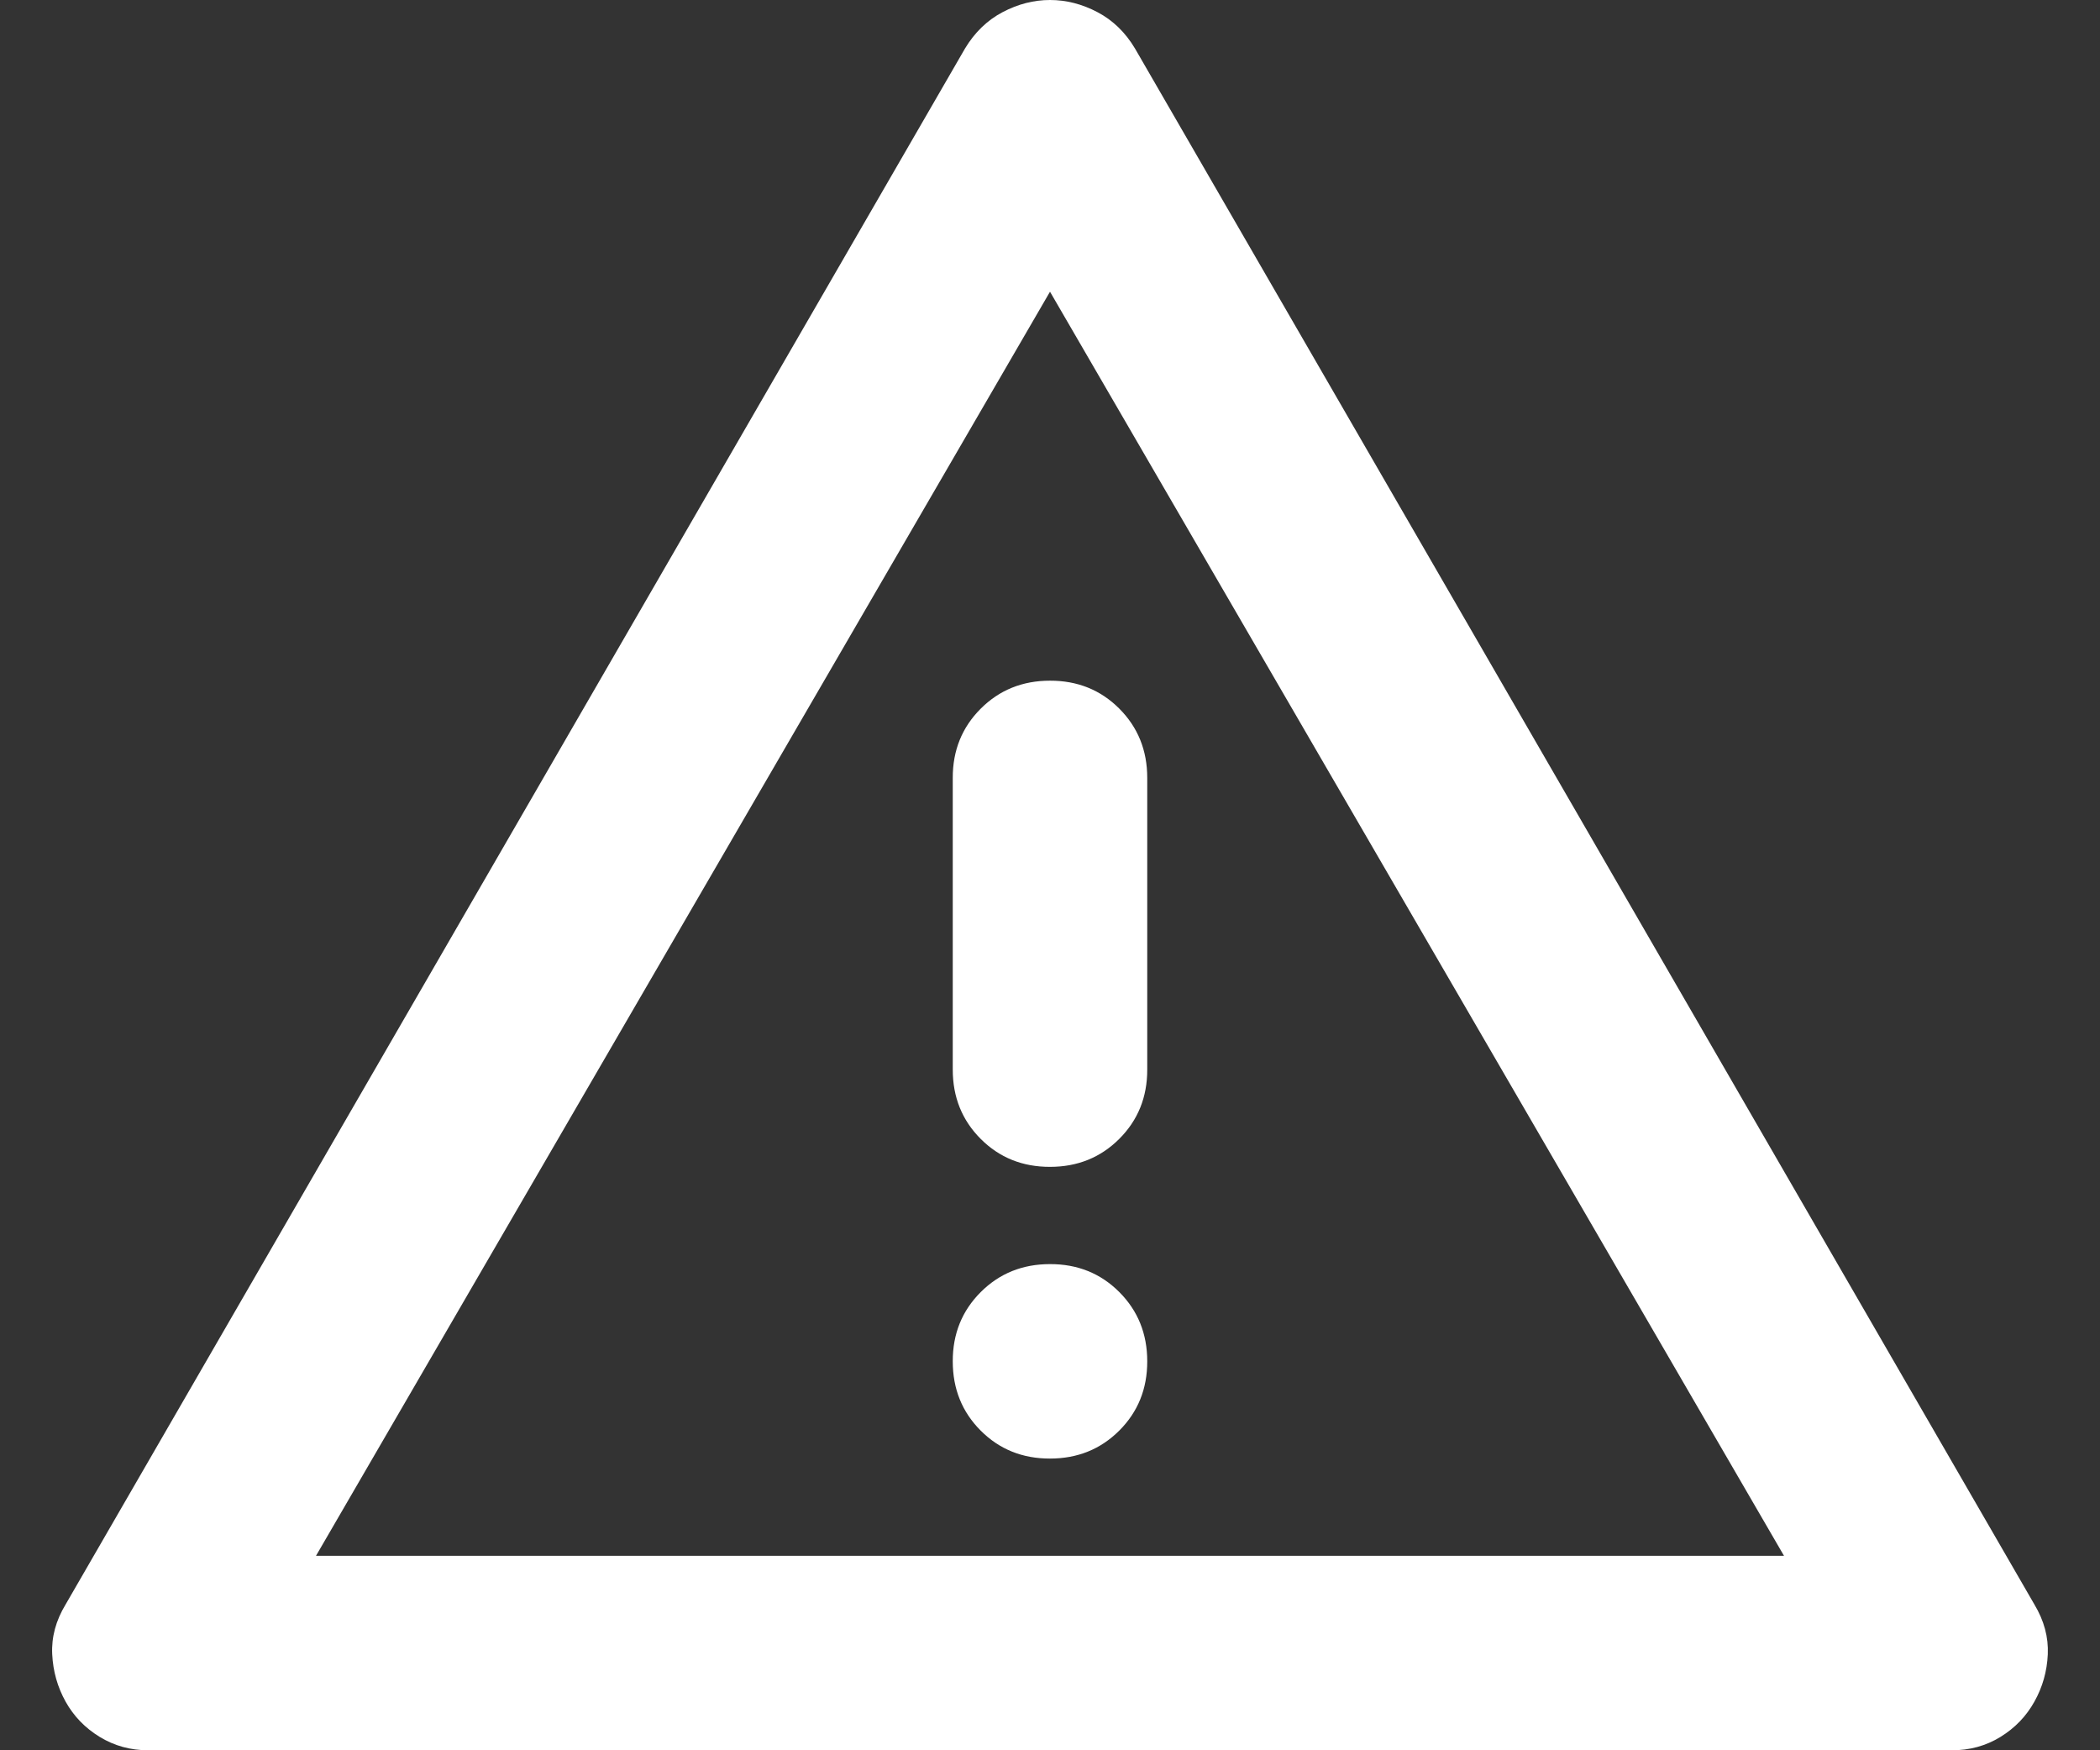 <svg width="36" height="30" viewBox="0 0 36 30" fill="none" xmlns="http://www.w3.org/2000/svg">
<rect x="0" y="0" width="36" height="30" fill="#333333" stroke="none"/>
<path d="M2.542 30C2.236 30 1.958 29.923 1.708 29.77C1.458 29.617 1.264 29.416 1.125 29.167C0.986 28.917 0.909 28.646 0.895 28.353C0.881 28.061 0.957 27.777 1.125 27.5L16.542 0.833C16.708 0.556 16.924 0.347 17.188 0.208C17.453 0.069 17.723 0 18 0C18.278 0 18.549 0.069 18.813 0.208C19.078 0.347 19.293 0.556 19.458 0.833L34.875 27.5C35.042 27.778 35.118 28.063 35.105 28.355C35.092 28.647 35.015 28.918 34.875 29.167C34.736 29.417 34.542 29.618 34.292 29.772C34.042 29.925 33.764 30.001 33.458 30H2.542ZM5.417 26.667H30.583L18 5L5.417 26.667ZM18 25C18.472 25 18.868 24.84 19.188 24.52C19.508 24.2 19.668 23.804 19.667 23.333C19.667 22.861 19.507 22.465 19.187 22.145C18.867 21.825 18.471 21.666 18 21.667C17.528 21.667 17.132 21.827 16.812 22.147C16.492 22.467 16.332 22.862 16.333 23.333C16.333 23.806 16.493 24.202 16.813 24.522C17.133 24.842 17.529 25.001 18 25ZM18 20C18.472 20 18.868 19.84 19.188 19.52C19.508 19.2 19.668 18.804 19.667 18.333V13.333C19.667 12.861 19.507 12.465 19.187 12.145C18.867 11.825 18.471 11.666 18 11.667C17.528 11.667 17.132 11.827 16.812 12.147C16.492 12.467 16.332 12.862 16.333 13.333V18.333C16.333 18.806 16.493 19.202 16.813 19.522C17.133 19.842 17.529 20.001 18 20Z" fill="white"/>
</svg>
